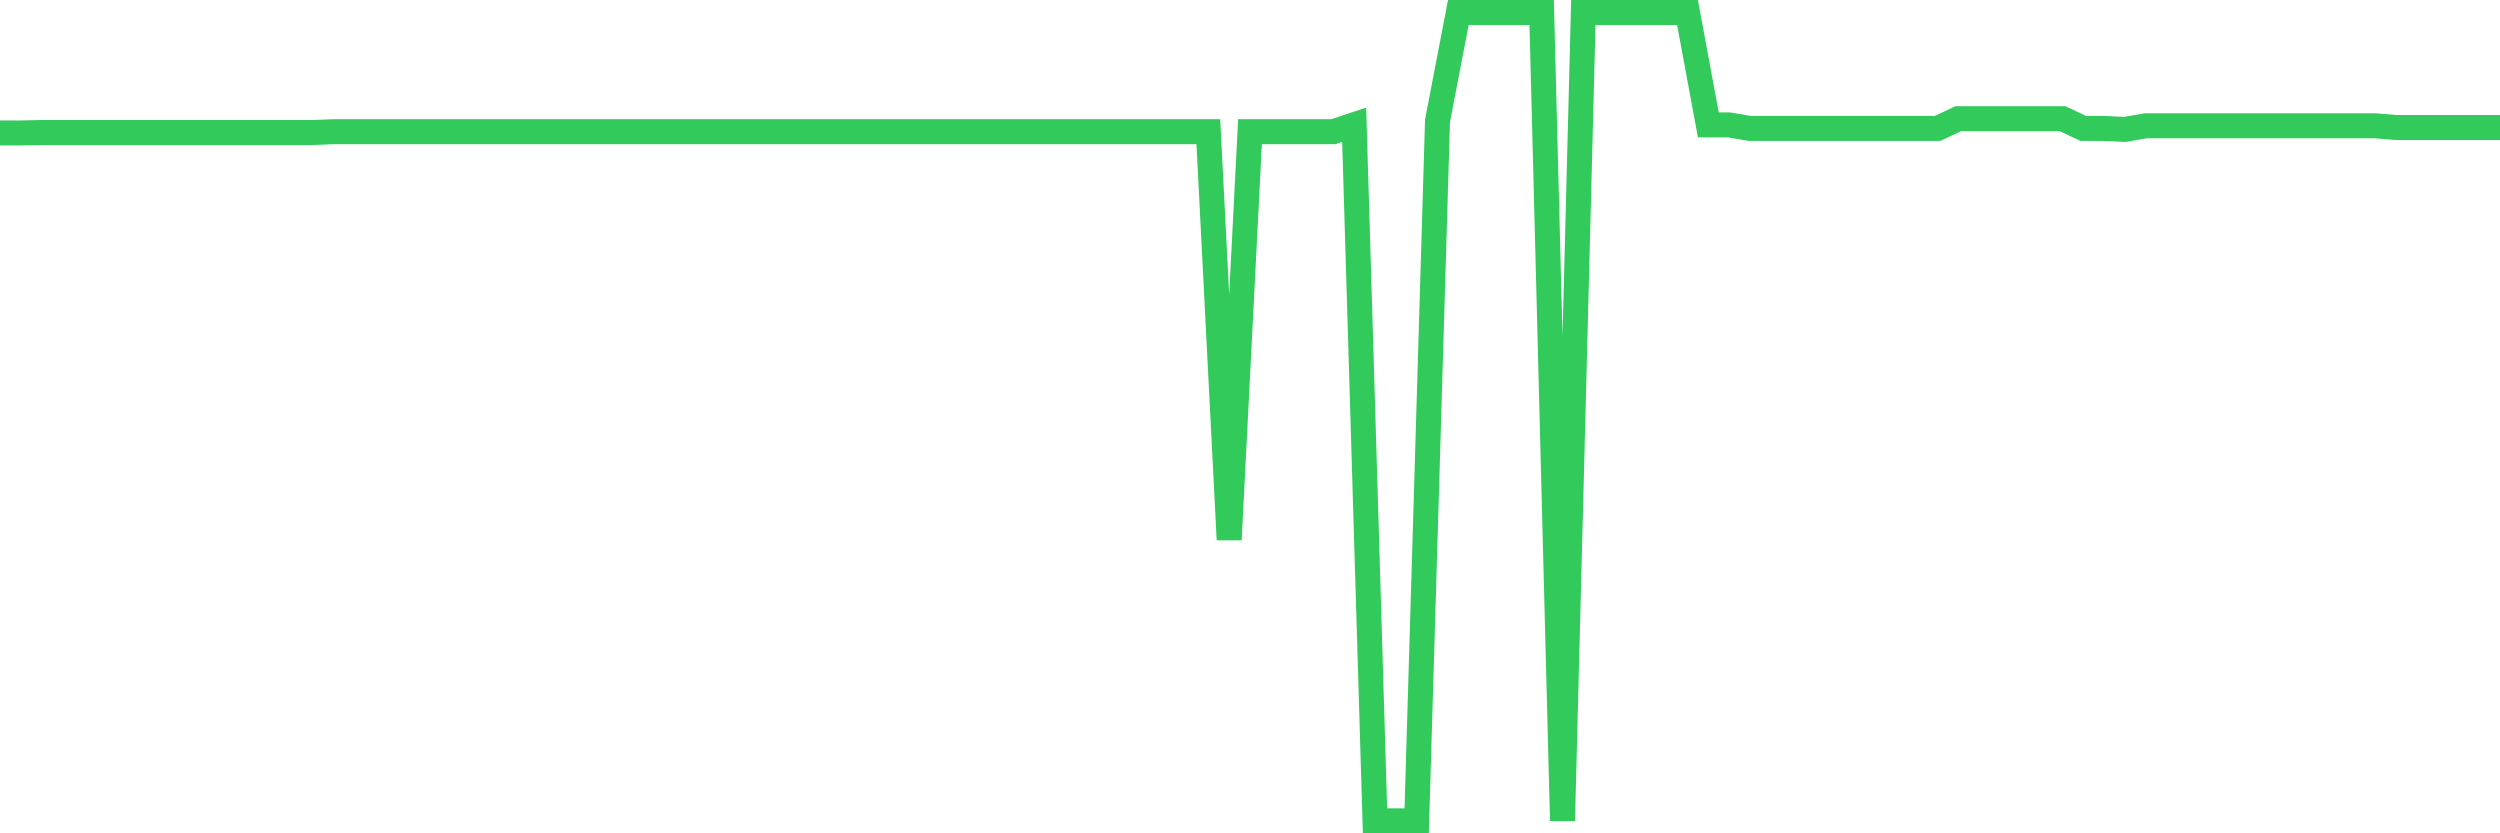 <svg
  xmlns="http://www.w3.org/2000/svg"
  xmlns:xlink="http://www.w3.org/1999/xlink"
  width="120"
  height="40"
  viewBox="0 0 120 40"
  preserveAspectRatio="none"
>
  <polyline
    points="0,6.381 1,6.381 2,6.361 3,6.361 4,6.361 5,6.361 6,6.361 7,6.361 8,6.361 9,6.361 10,6.361 11,6.361 12,6.361 13,6.361 14,6.361 15,6.361 16,6.322 17,6.322 18,6.322 19,6.322 20,6.322 21,6.322 22,6.322 23,6.322 24,6.322 25,6.322 26,6.322 27,6.322 28,6.322 29,6.322 30,6.322 31,6.322 32,6.322 33,6.322 34,6.322 35,6.322 36,6.322 37,6.322 38,6.322 39,6.322 40,6.322 41,6.322 42,6.322 43,6.322 44,6.322 45,6.322 46,6.322 47,6.322 48,6.322 49,6.322 50,6.322 51,6.322 52,6.322 53,6.322 54,6.322 55,6.322 56,6.322 57,6.322 58,6.322 59,25.904 60,6.322 61,6.322 62,6.322 63,6.322 64,6.322 65,5.989 66,39.4 67,39.4 68,39.4 69,5.803 70,0.6 71,0.6 72,0.6 73,0.6 74,0.6 75,39.4 76,0.6 77,0.6 78,0.6 79,0.6 80,0.6 81,0.6 82,5.996 83,5.996 84,6.166 85,6.166 86,6.166 87,6.166 88,6.166 89,6.166 90,6.166 91,6.166 92,6.166 93,6.166 94,5.696 95,5.696 96,5.696 97,5.696 98,5.696 99,5.696 100,6.166 101,6.166 102,6.212 103,6.037 104,6.037 105,6.037 106,6.037 107,6.037 108,6.037 109,6.037 110,6.037 111,6.037 112,6.037 113,6.037 114,6.037 115,6.12 116,6.12 117,6.12 118,6.12 119,6.12 120,6.12"
    fill="none"
    stroke="#32ca5b"
    stroke-width="1.2"
  >
  </polyline>
</svg>